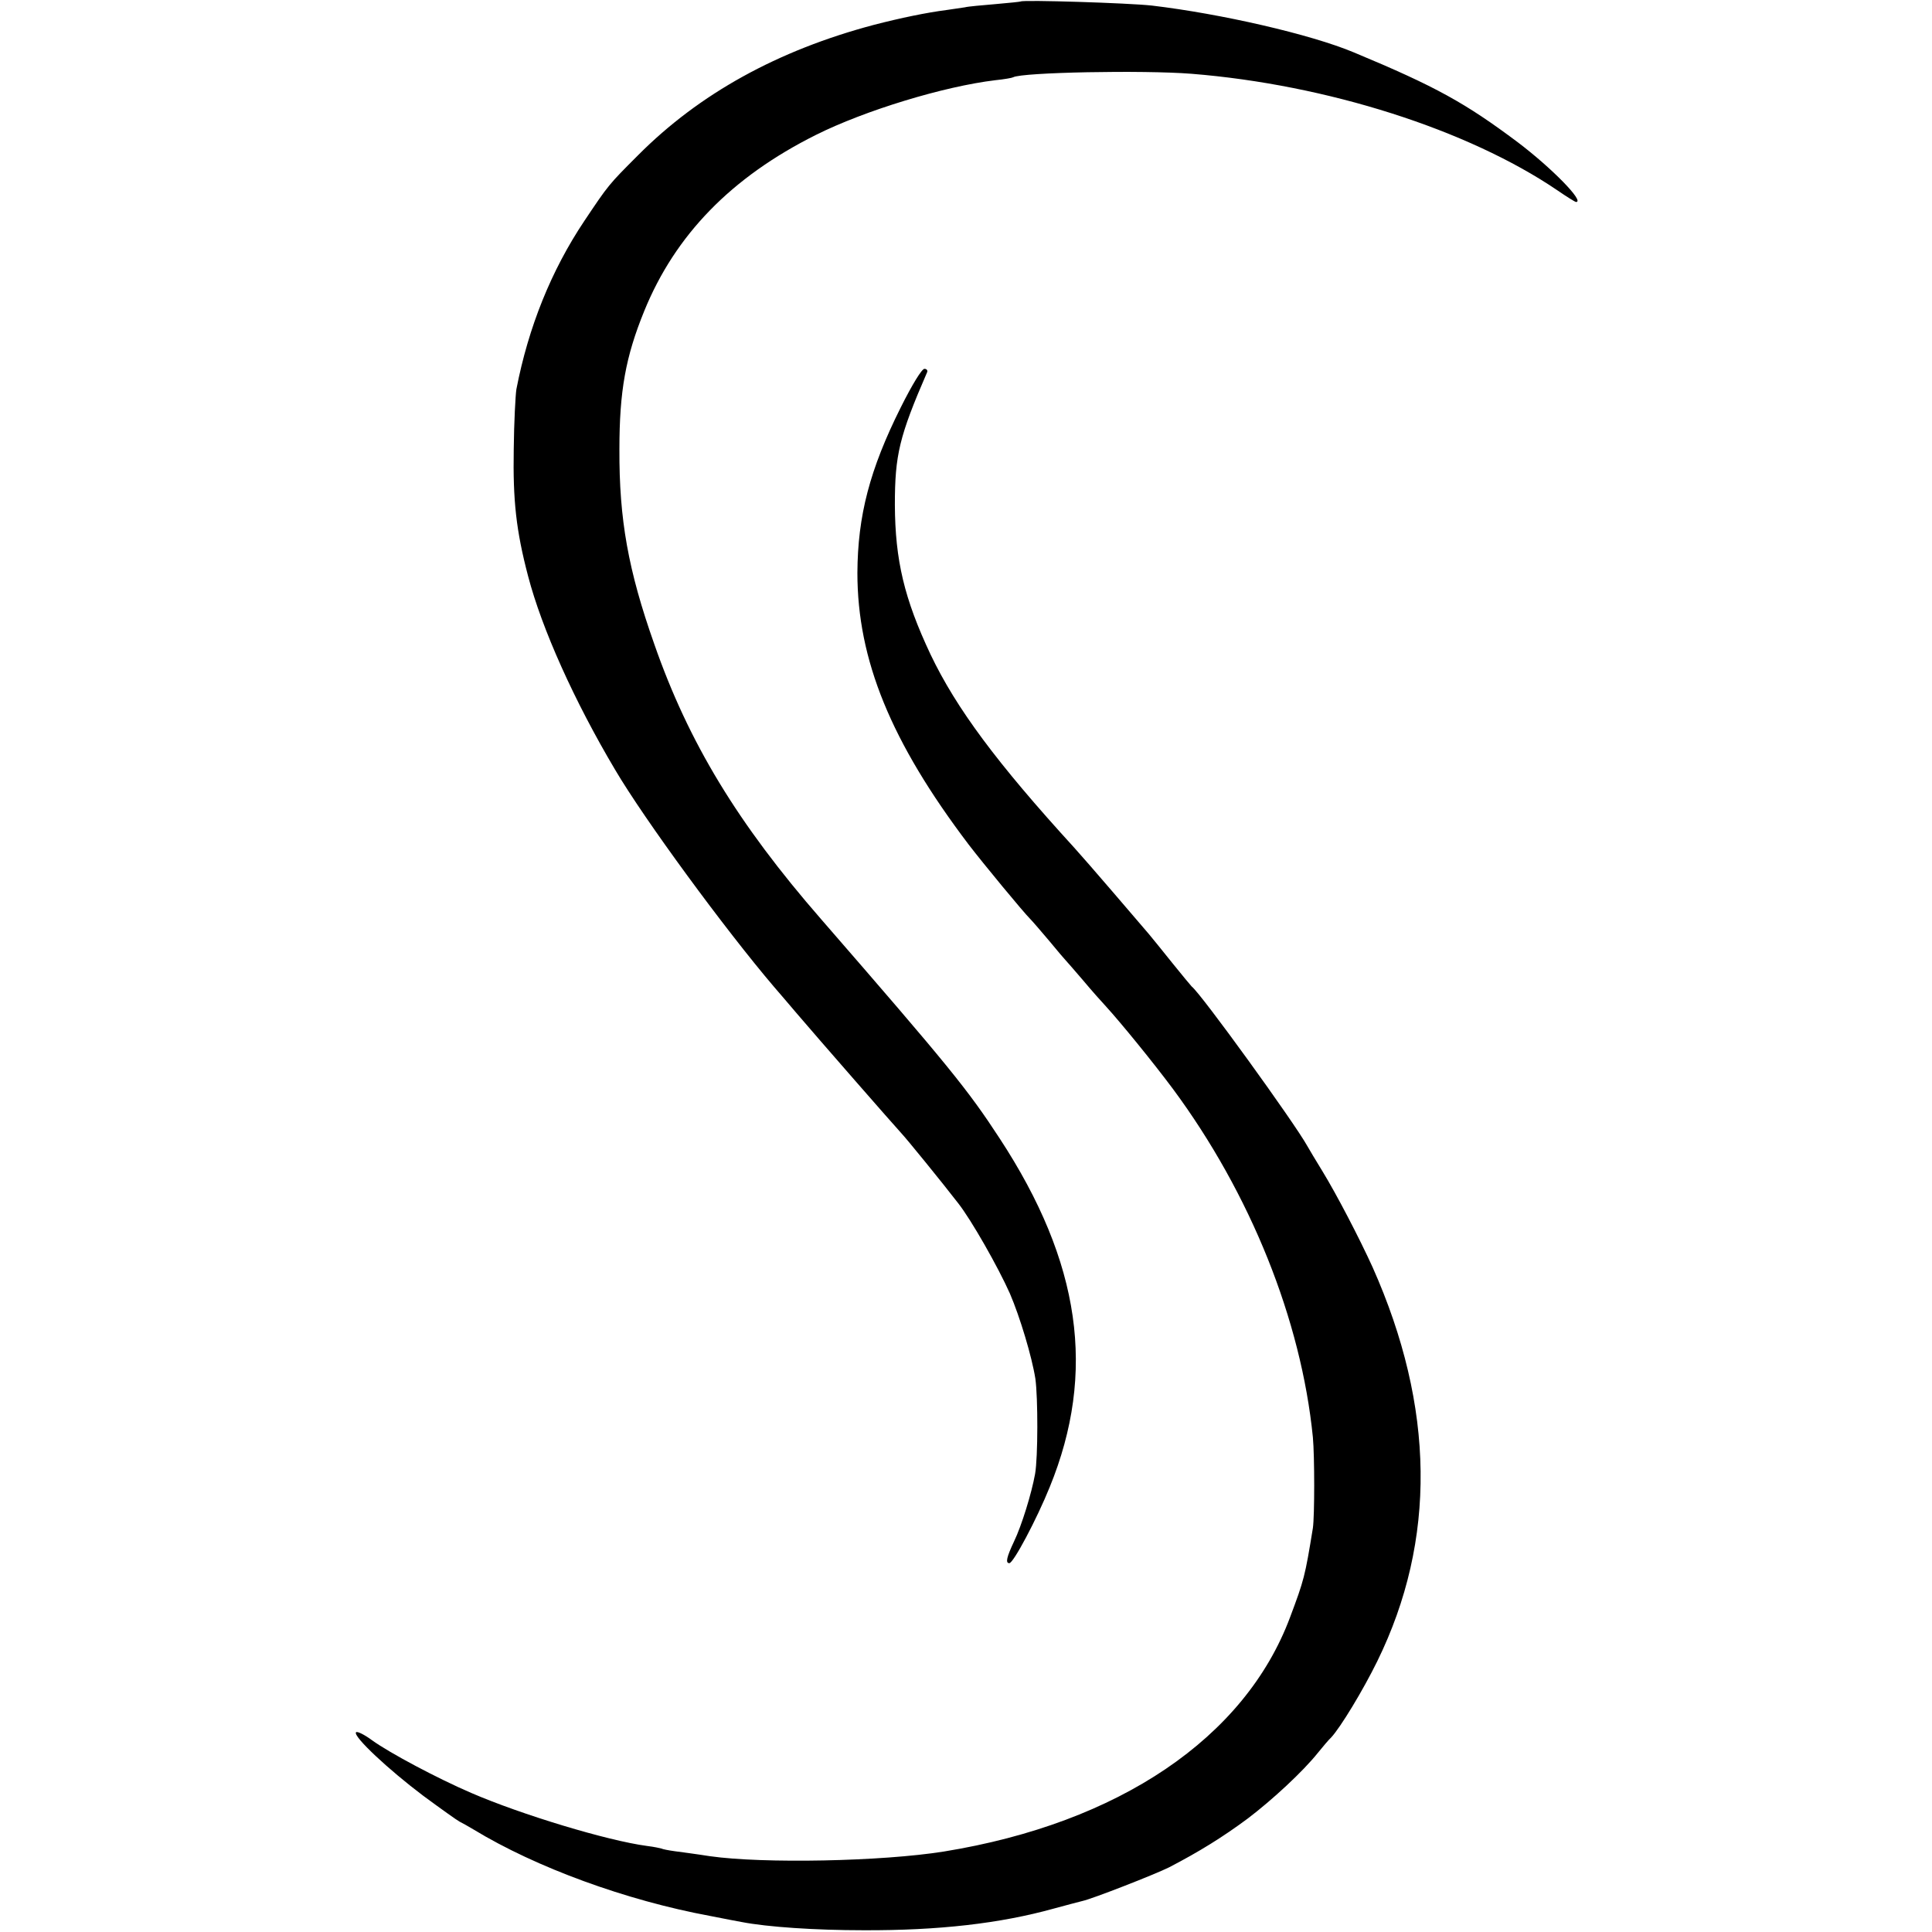 <?xml version="1.0" standalone="no"?>
<!DOCTYPE svg PUBLIC "-//W3C//DTD SVG 20010904//EN"
 "http://www.w3.org/TR/2001/REC-SVG-20010904/DTD/svg10.dtd">
<svg version="1.0" xmlns="http://www.w3.org/2000/svg"
 width="660pt" height="660pt" viewBox="0 0 660 660"
 preserveAspectRatio="xMidYMid meet">
<g transform="translate(0,660) scale(0.1,-0.1)"
fill="#000000" stroke="none">
<path d="M3487 6595 c-1 -1 -40 -5 -86 -9 -46 -4 -94 -8 -105 -11 -12 -2 -39
-6 -61 -9 -70 -9 -157 -27 -250 -51 -328 -87 -596 -235 -805 -445 -101 -101
-101 -101 -184 -225 -113 -169 -191 -363 -232 -575 -3 -19 -8 -111 -9 -205 -3
-174 8 -277 49 -433 47 -180 158 -427 297 -661 100 -170 376 -546 543 -742 17
-20 52 -60 77 -90 75 -88 332 -382 357 -409 19 -20 141 -170 195 -240 45 -57
137 -219 177 -309 34 -79 75 -215 87 -291 9 -65 9 -268 -1 -325 -12 -67 -46
-177 -72 -231 -25 -53 -30 -74 -16 -74 14 0 94 151 138 260 160 392 106 768
-171 1191 -109 167 -173 246 -610 749 -285 327 -453 604 -570 940 -89 252
-120 425 -119 665 0 199 21 316 85 473 106 260 298 457 586 601 168 84 438
166 613 187 30 3 58 8 61 10 29 17 445 25 609 12 463 -37 945 -191 1250 -398
32 -22 61 -40 64 -40 31 0 -84 117 -199 204 -179 134 -279 190 -560 307 -148
62 -454 132 -690 160 -83 9 -439 20 -448 14z"/>
<path d="M3077 5208 c-106 -212 -147 -370 -148 -565 0 -297 114 -577 380 -928
49 -64 186 -230 211 -255 8 -8 37 -42 65 -75 27 -33 52 -62 55 -65 3 -3 30
-34 60 -69 30 -36 66 -76 79 -90 51 -56 161 -191 228 -281 265 -358 438 -789
478 -1190 6 -65 6 -269 0 -310 -27 -166 -30 -177 -78 -305 -154 -412 -585
-703 -1182 -800 -212 -34 -617 -42 -800 -16 -44 7 -98 14 -120 17 -22 3 -42 7
-45 9 -3 1 -25 6 -50 9 -135 18 -429 107 -600 181 -114 49 -278 136 -339 180
-27 20 -52 32 -55 27 -9 -15 111 -127 229 -216 61 -45 117 -85 125 -89 8 -4
30 -16 48 -27 214 -130 521 -242 807 -295 50 -10 98 -19 109 -21 88 -17 251
-28 416 -28 257 -1 466 23 650 74 41 11 85 23 98 26 33 7 248 91 296 115 102
53 183 103 269 167 83 63 188 160 239 224 18 22 38 46 45 52 32 34 110 163
158 261 203 414 197 868 -16 1346 -45 99 -123 249 -172 329 -22 36 -45 74 -51
85 -43 78 -364 522 -395 545 -3 3 -33 39 -66 80 -33 41 -69 86 -81 100 -12 14
-66 77 -120 140 -54 63 -115 133 -135 155 -264 289 -402 475 -490 659 -90 191
-121 322 -122 511 0 171 15 234 110 453 3 6 -1 12 -9 12 -9 0 -42 -54 -81
-132z"/>
</g>
</svg>
